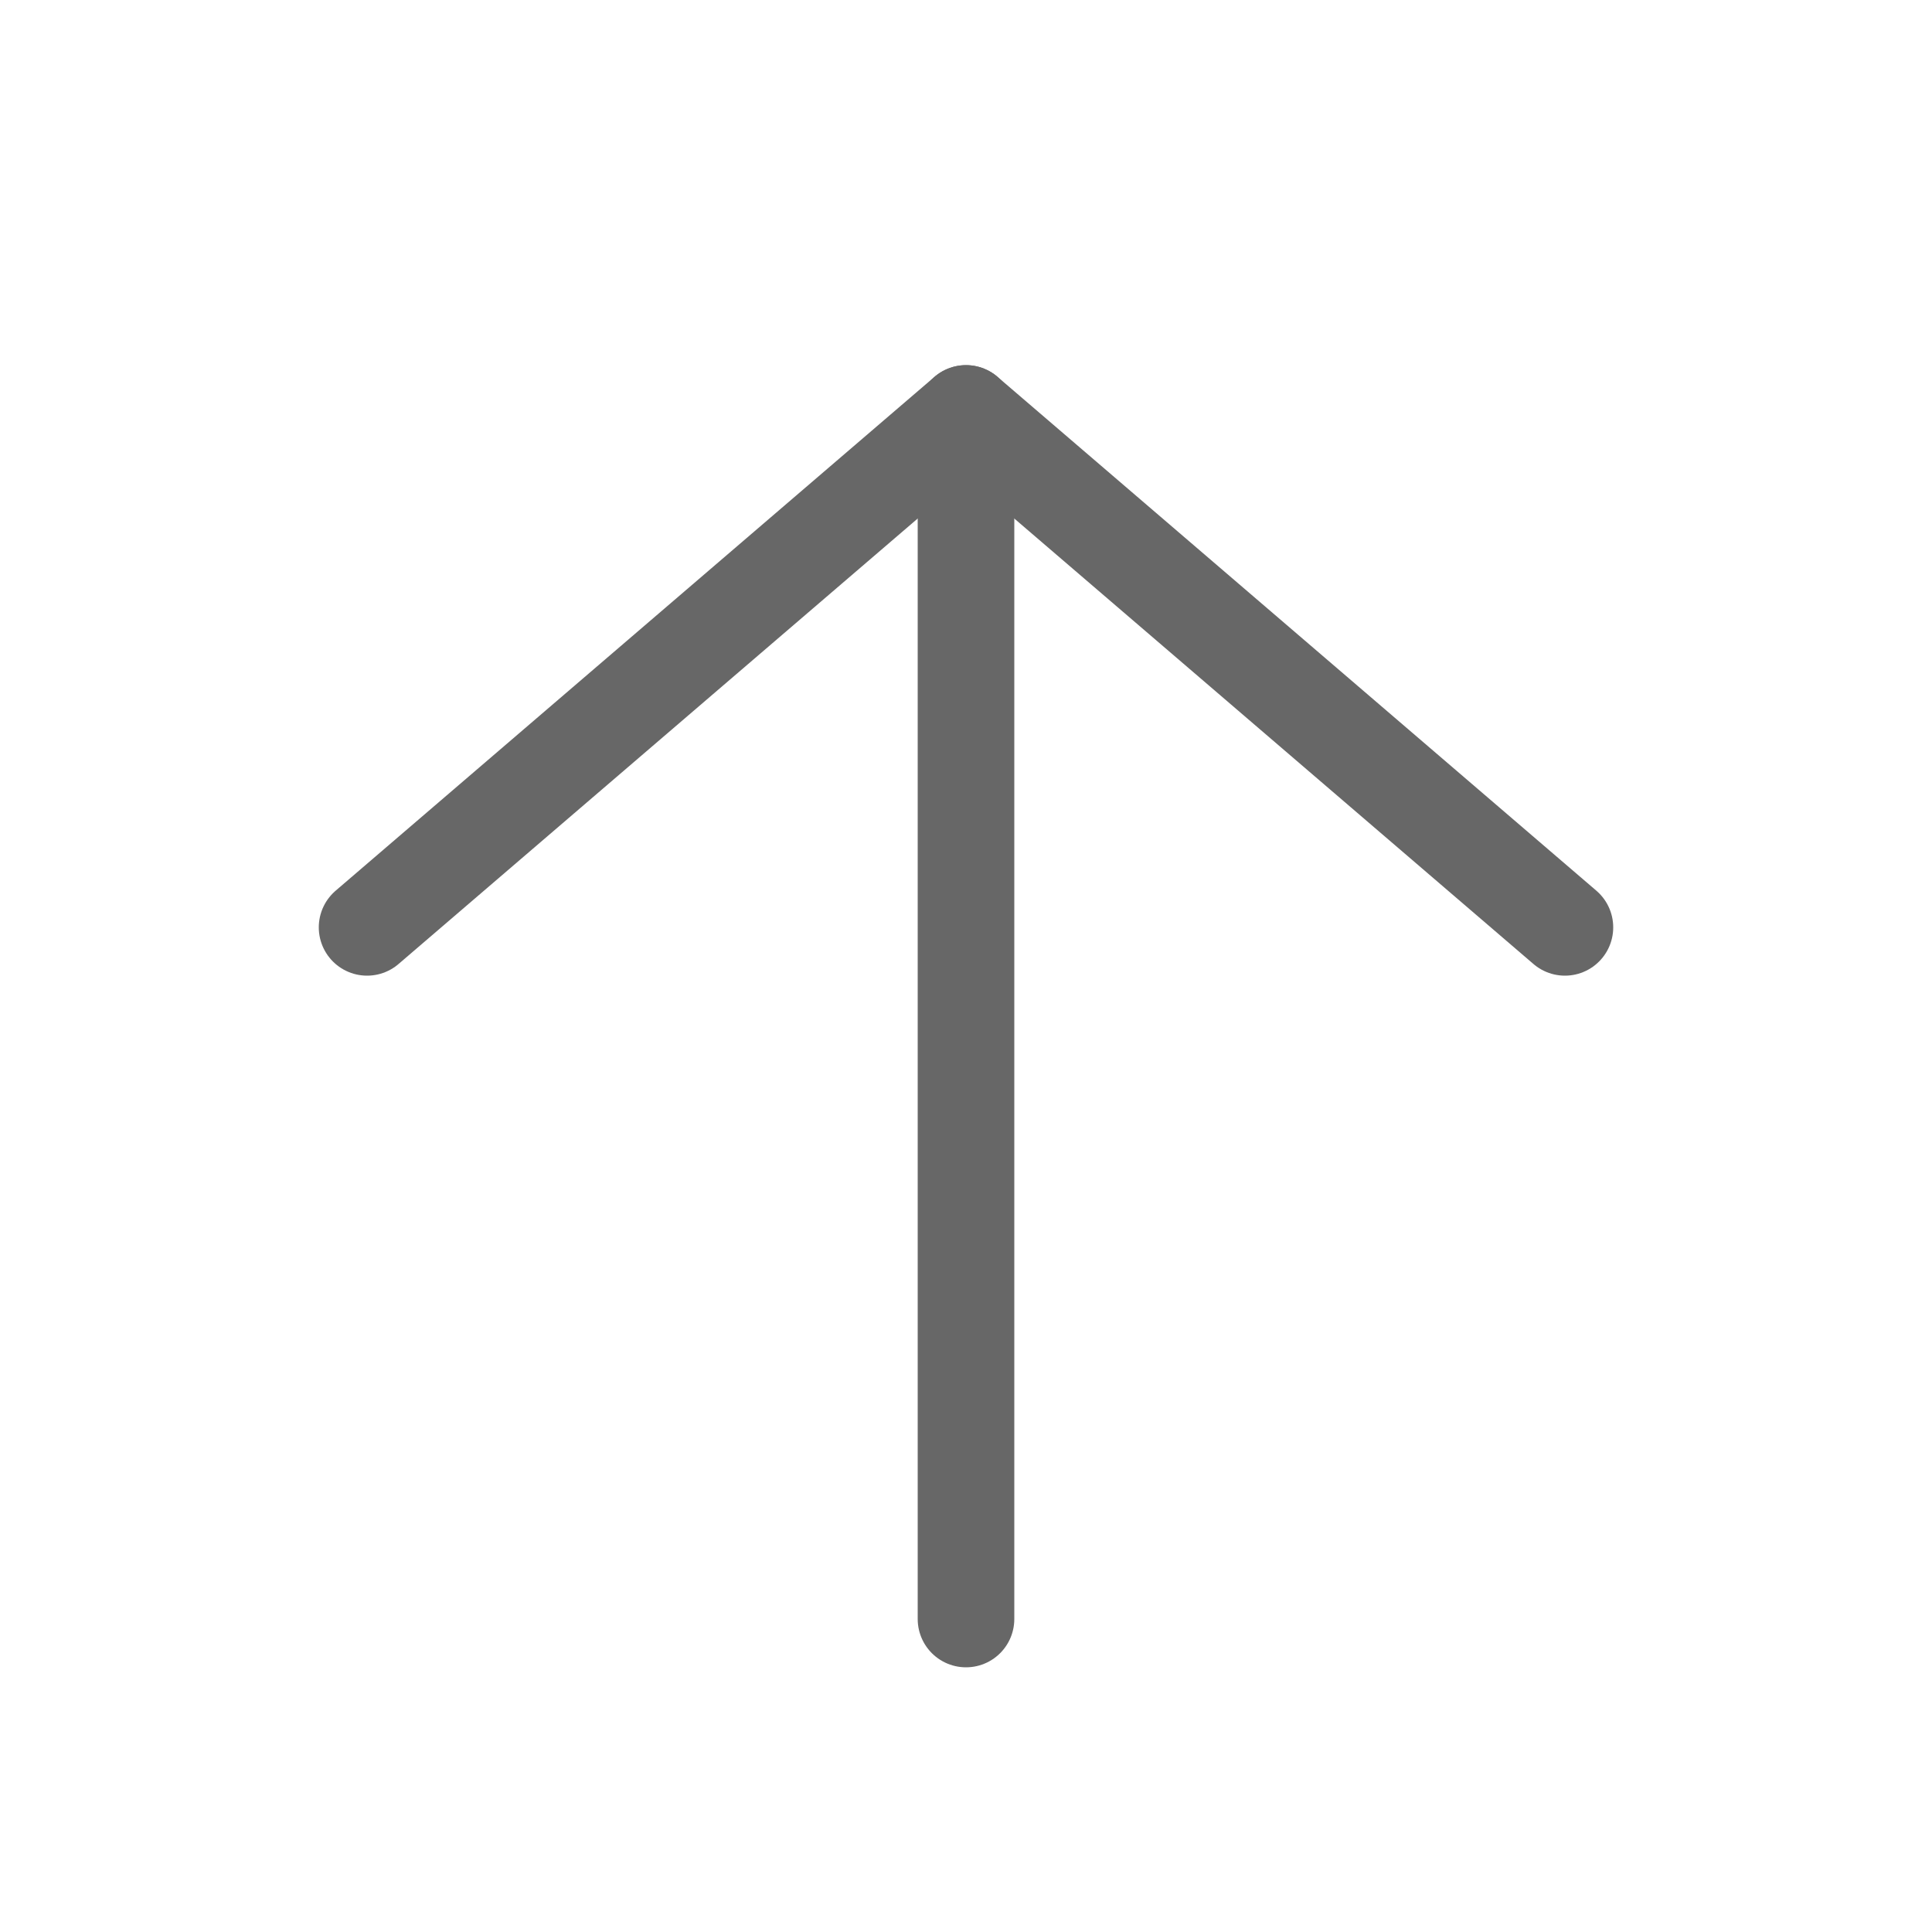 <?xml version="1.0" encoding="utf-8"?>
<!-- Generator: Adobe Illustrator 25.2.3, SVG Export Plug-In . SVG Version: 6.00 Build 0)  -->
<svg version="1.1" id="Layer_1" xmlns="http://www.w3.org/2000/svg" xmlns:xlink="http://www.w3.org/1999/xlink" x="0px" y="0px"
	 viewBox="0 0 100 100" style="enable-background:new 0 0 100 100;" xml:space="preserve">
<style type="text/css">
	.st0{fill:none;stroke:#676767;stroke-width:5;stroke-linecap:round;stroke-linejoin:round;stroke-miterlimit:10;}
</style>
<polyline class="st0" points="81,48 50,21.4 19,48 "/>
<line class="st0" x1="50" y1="21.4" x2="50" y2="83.8"/>
</svg>
